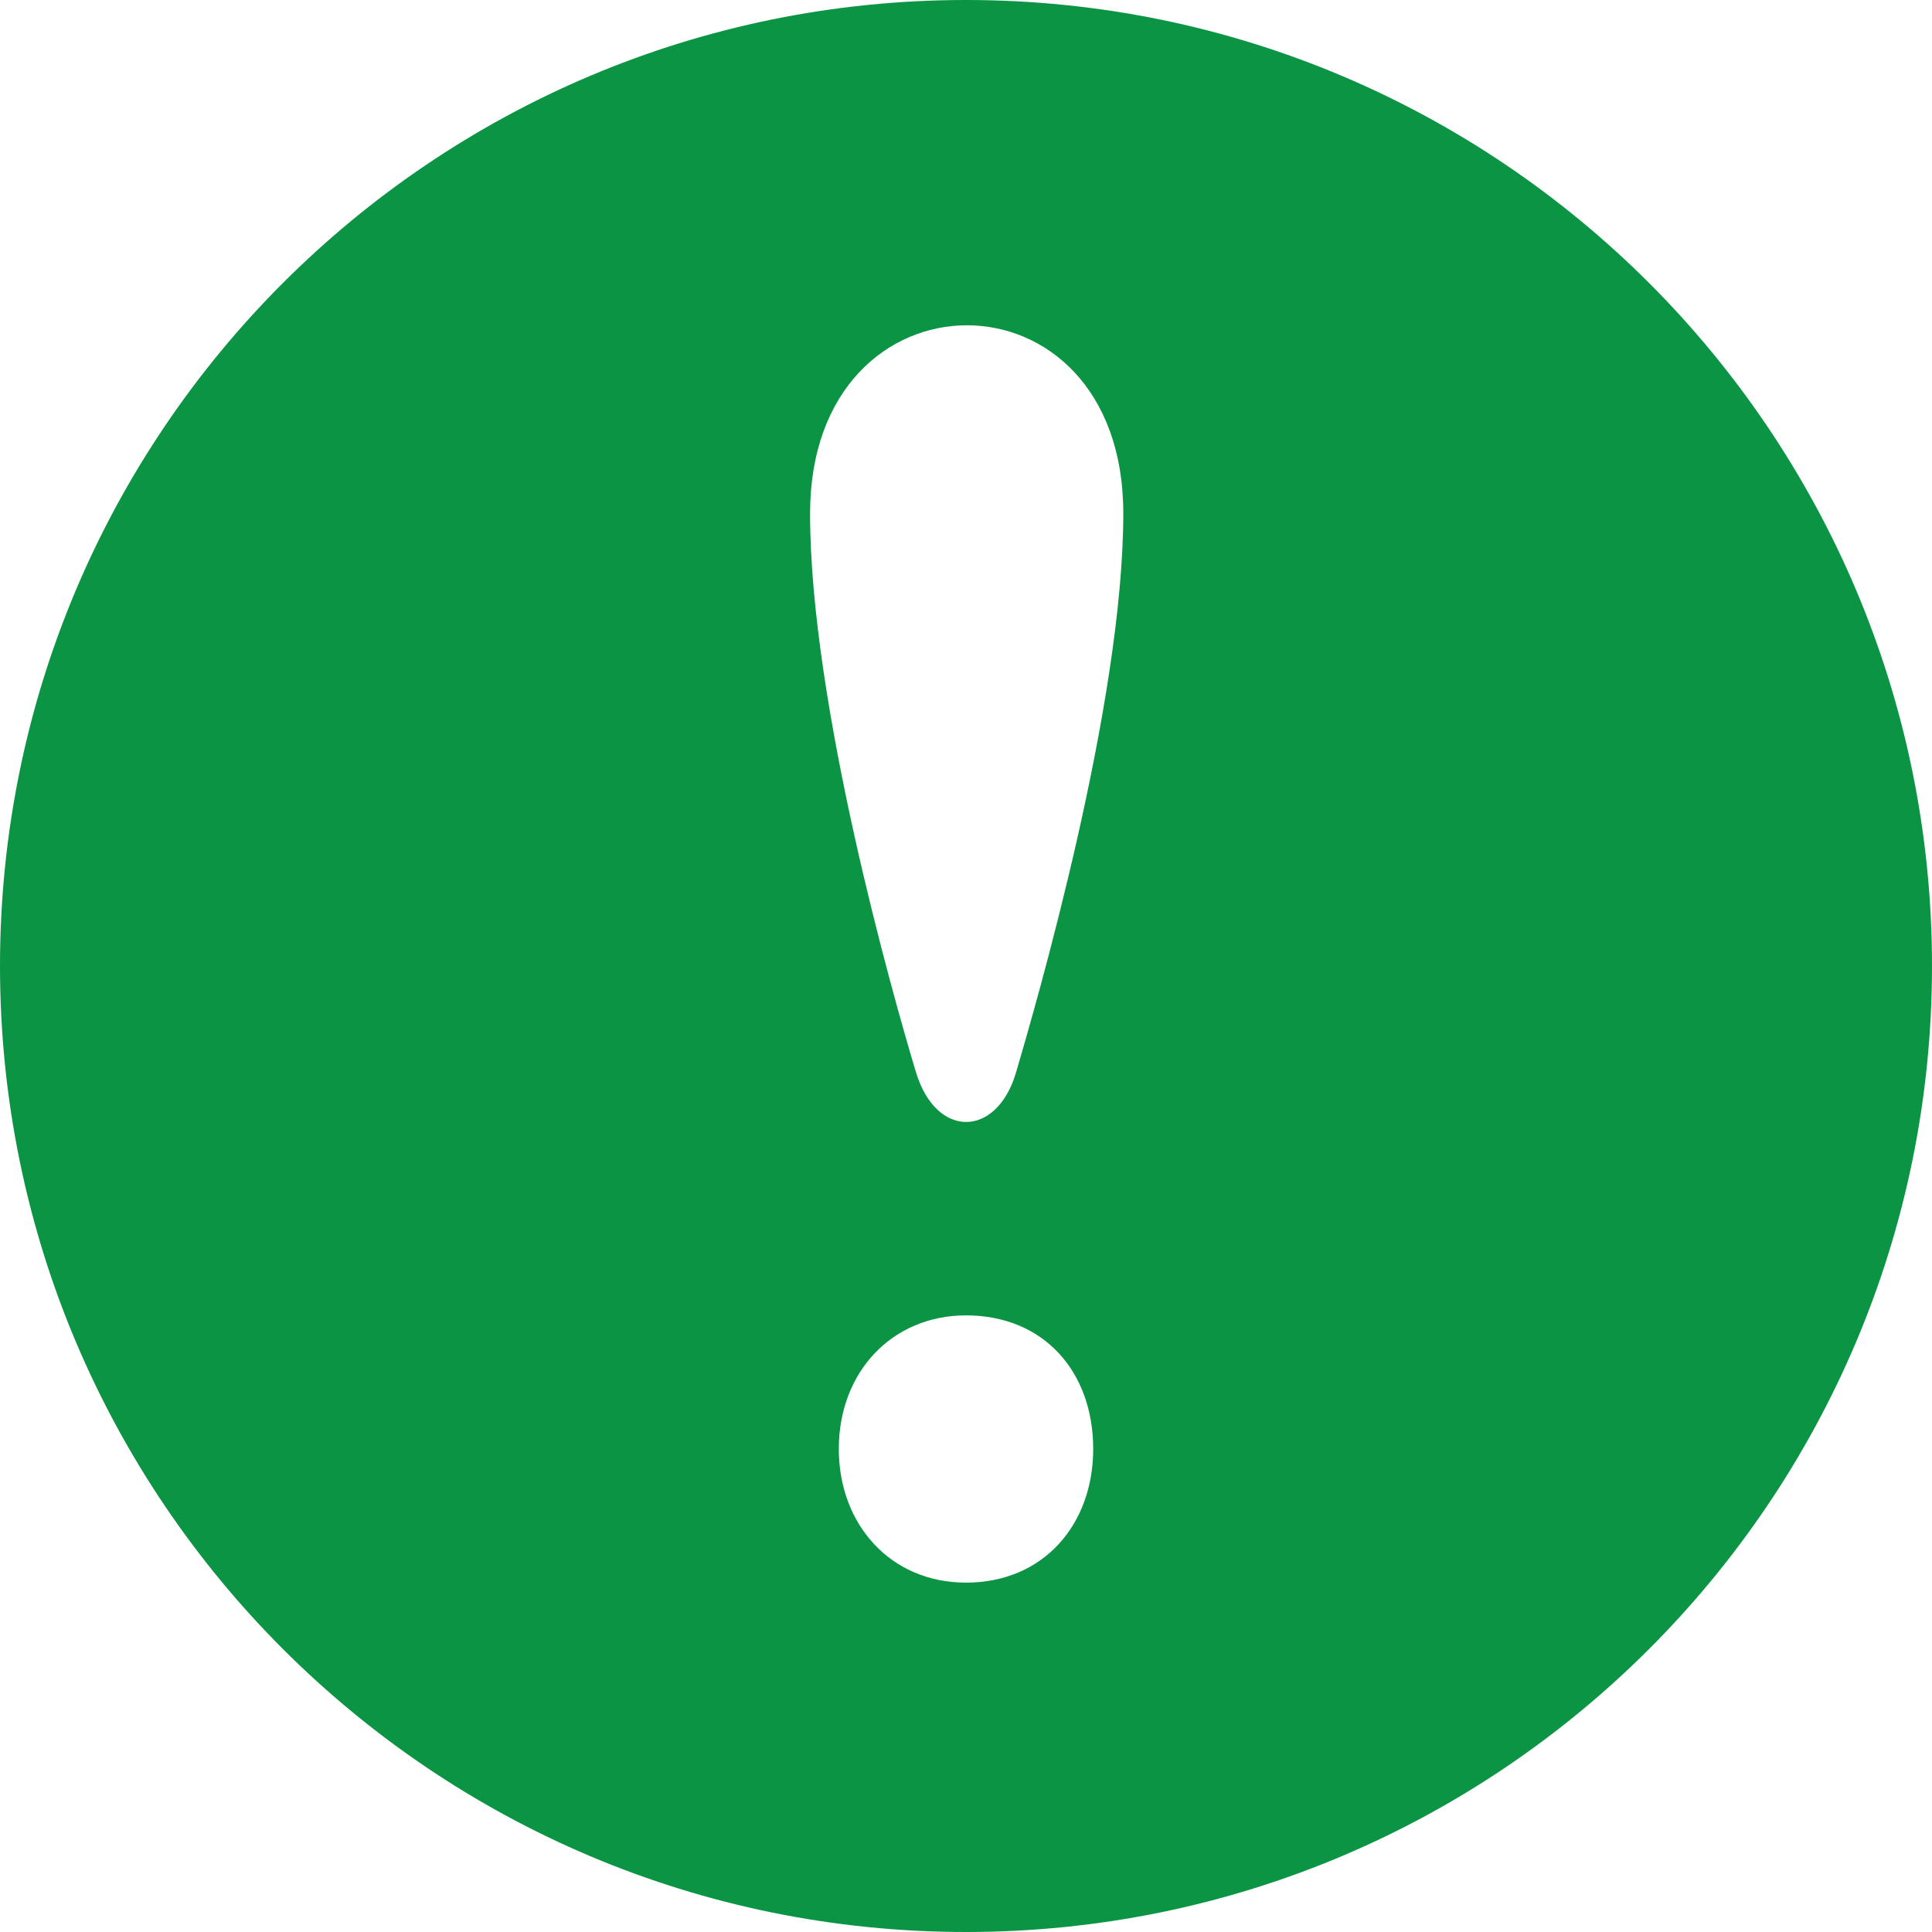 <?xml version="1.0" encoding="UTF-8"?> <svg xmlns="http://www.w3.org/2000/svg" width="500" height="500" viewBox="0 0 500 500" fill="none"><path d="M250 0C111.938 0 0 111.938 0 250C0 388.063 111.938 500 250 500C388.063 500 500 388.063 500 250C500 111.938 388.063 0 250 0ZM250 409.583C230.458 409.583 217.083 394.521 217.083 375C217.083 354.917 231.021 340.417 250 340.417C270.063 340.417 282.917 354.917 282.917 375C282.917 394.542 270.063 409.583 250 409.583ZM262.958 277.521C257.979 294.5 242.292 294.792 237.063 277.521C231.042 257.604 209.646 182 209.646 132.896C209.646 68.104 290.708 67.792 290.708 132.896C290.688 182.292 268.146 259.854 262.958 277.521Z" fill="#0B9444"></path></svg> 